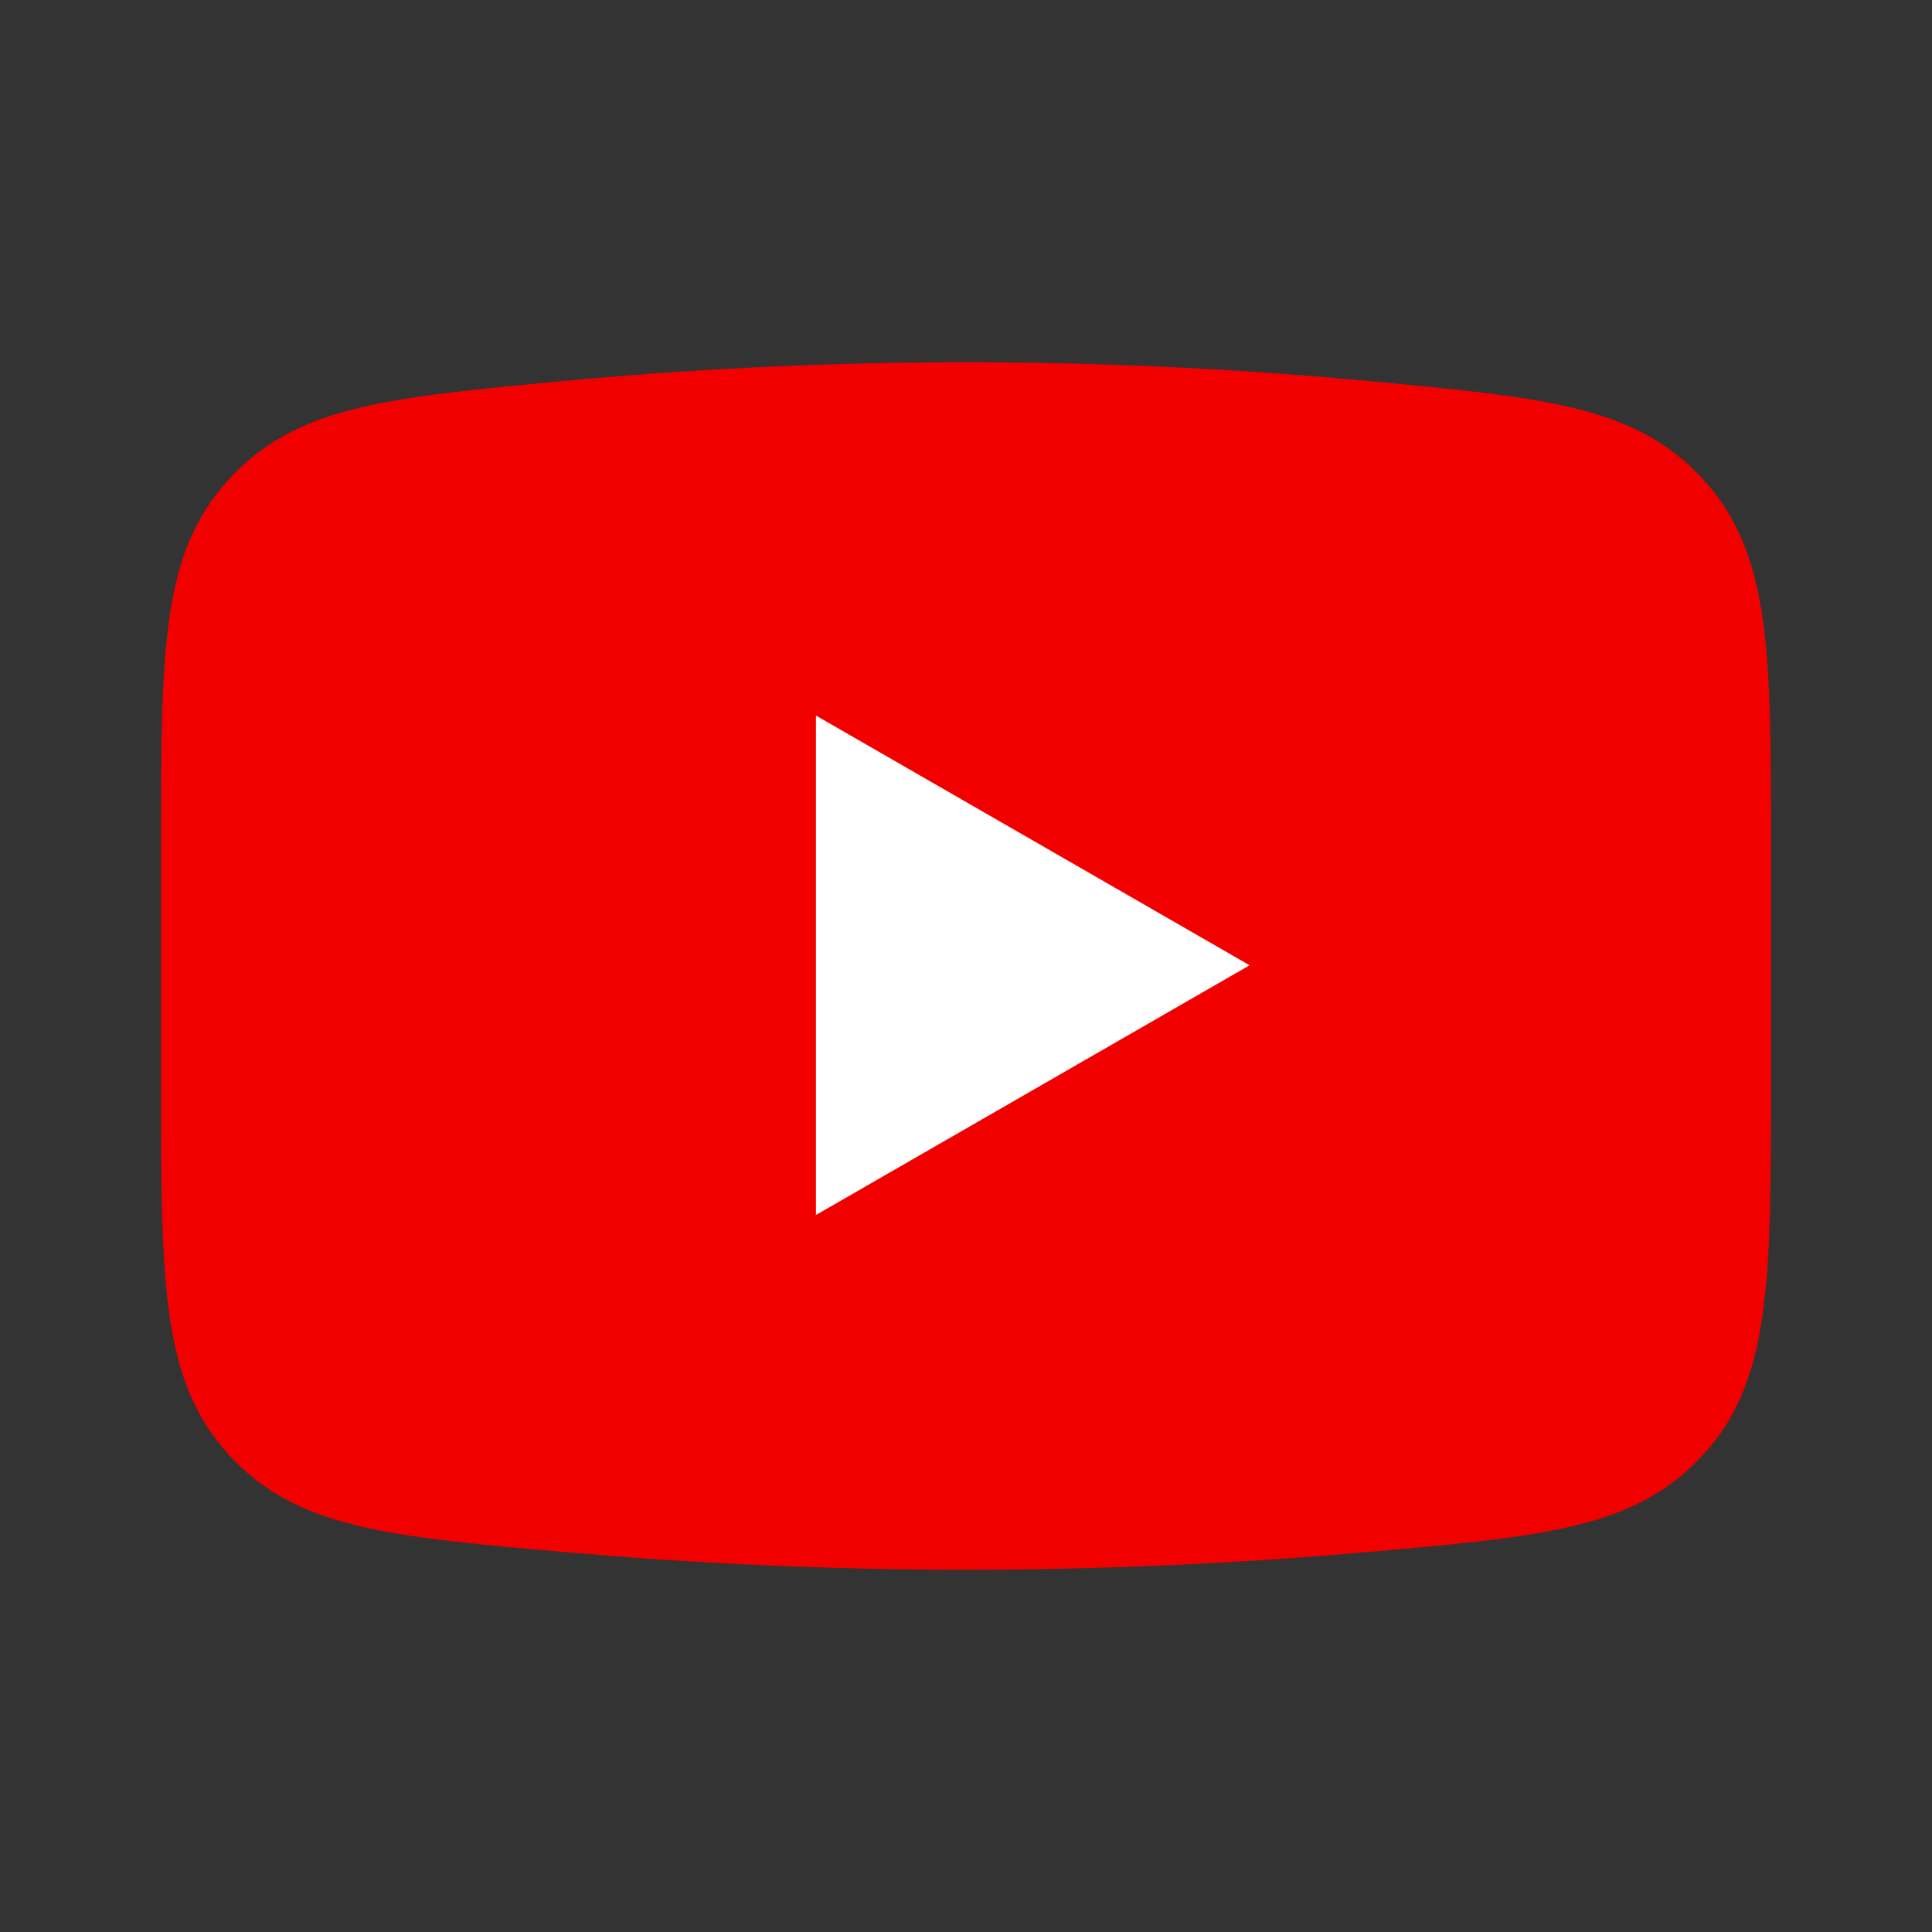 <svg width="24" height="24" viewBox="0 0 24 24" fill="none" xmlns="http://www.w3.org/2000/svg">
<rect x="0" y="0" width="24" height="24" fill="#333333" stroke="none"/>
<path d="M2 10.531C2 8.097 2 6.88 2.835 5.963C3.67 5.046 4.777 4.942 6.99 4.734C8.427 4.599 10.12 4.5 12 4.5C13.88 4.5 15.573 4.599 17.01 4.734C19.224 4.942 20.33 5.046 21.165 5.963C22 6.88 22 8.097 22 10.531V13.437C22 15.914 22 17.153 21.157 18.072C20.315 18.991 19.18 19.089 16.91 19.287C15.489 19.41 13.828 19.5 12 19.5C10.172 19.5 8.511 19.41 7.09 19.287C4.82 19.089 3.685 18.991 2.842 18.072C2 17.153 2 15.914 2 13.437V10.531Z" fill="#F20000"/>
<path d="M15.523 11.991L10.136 15.093V8.889L15.523 11.991Z" fill="white"/>
</svg>
